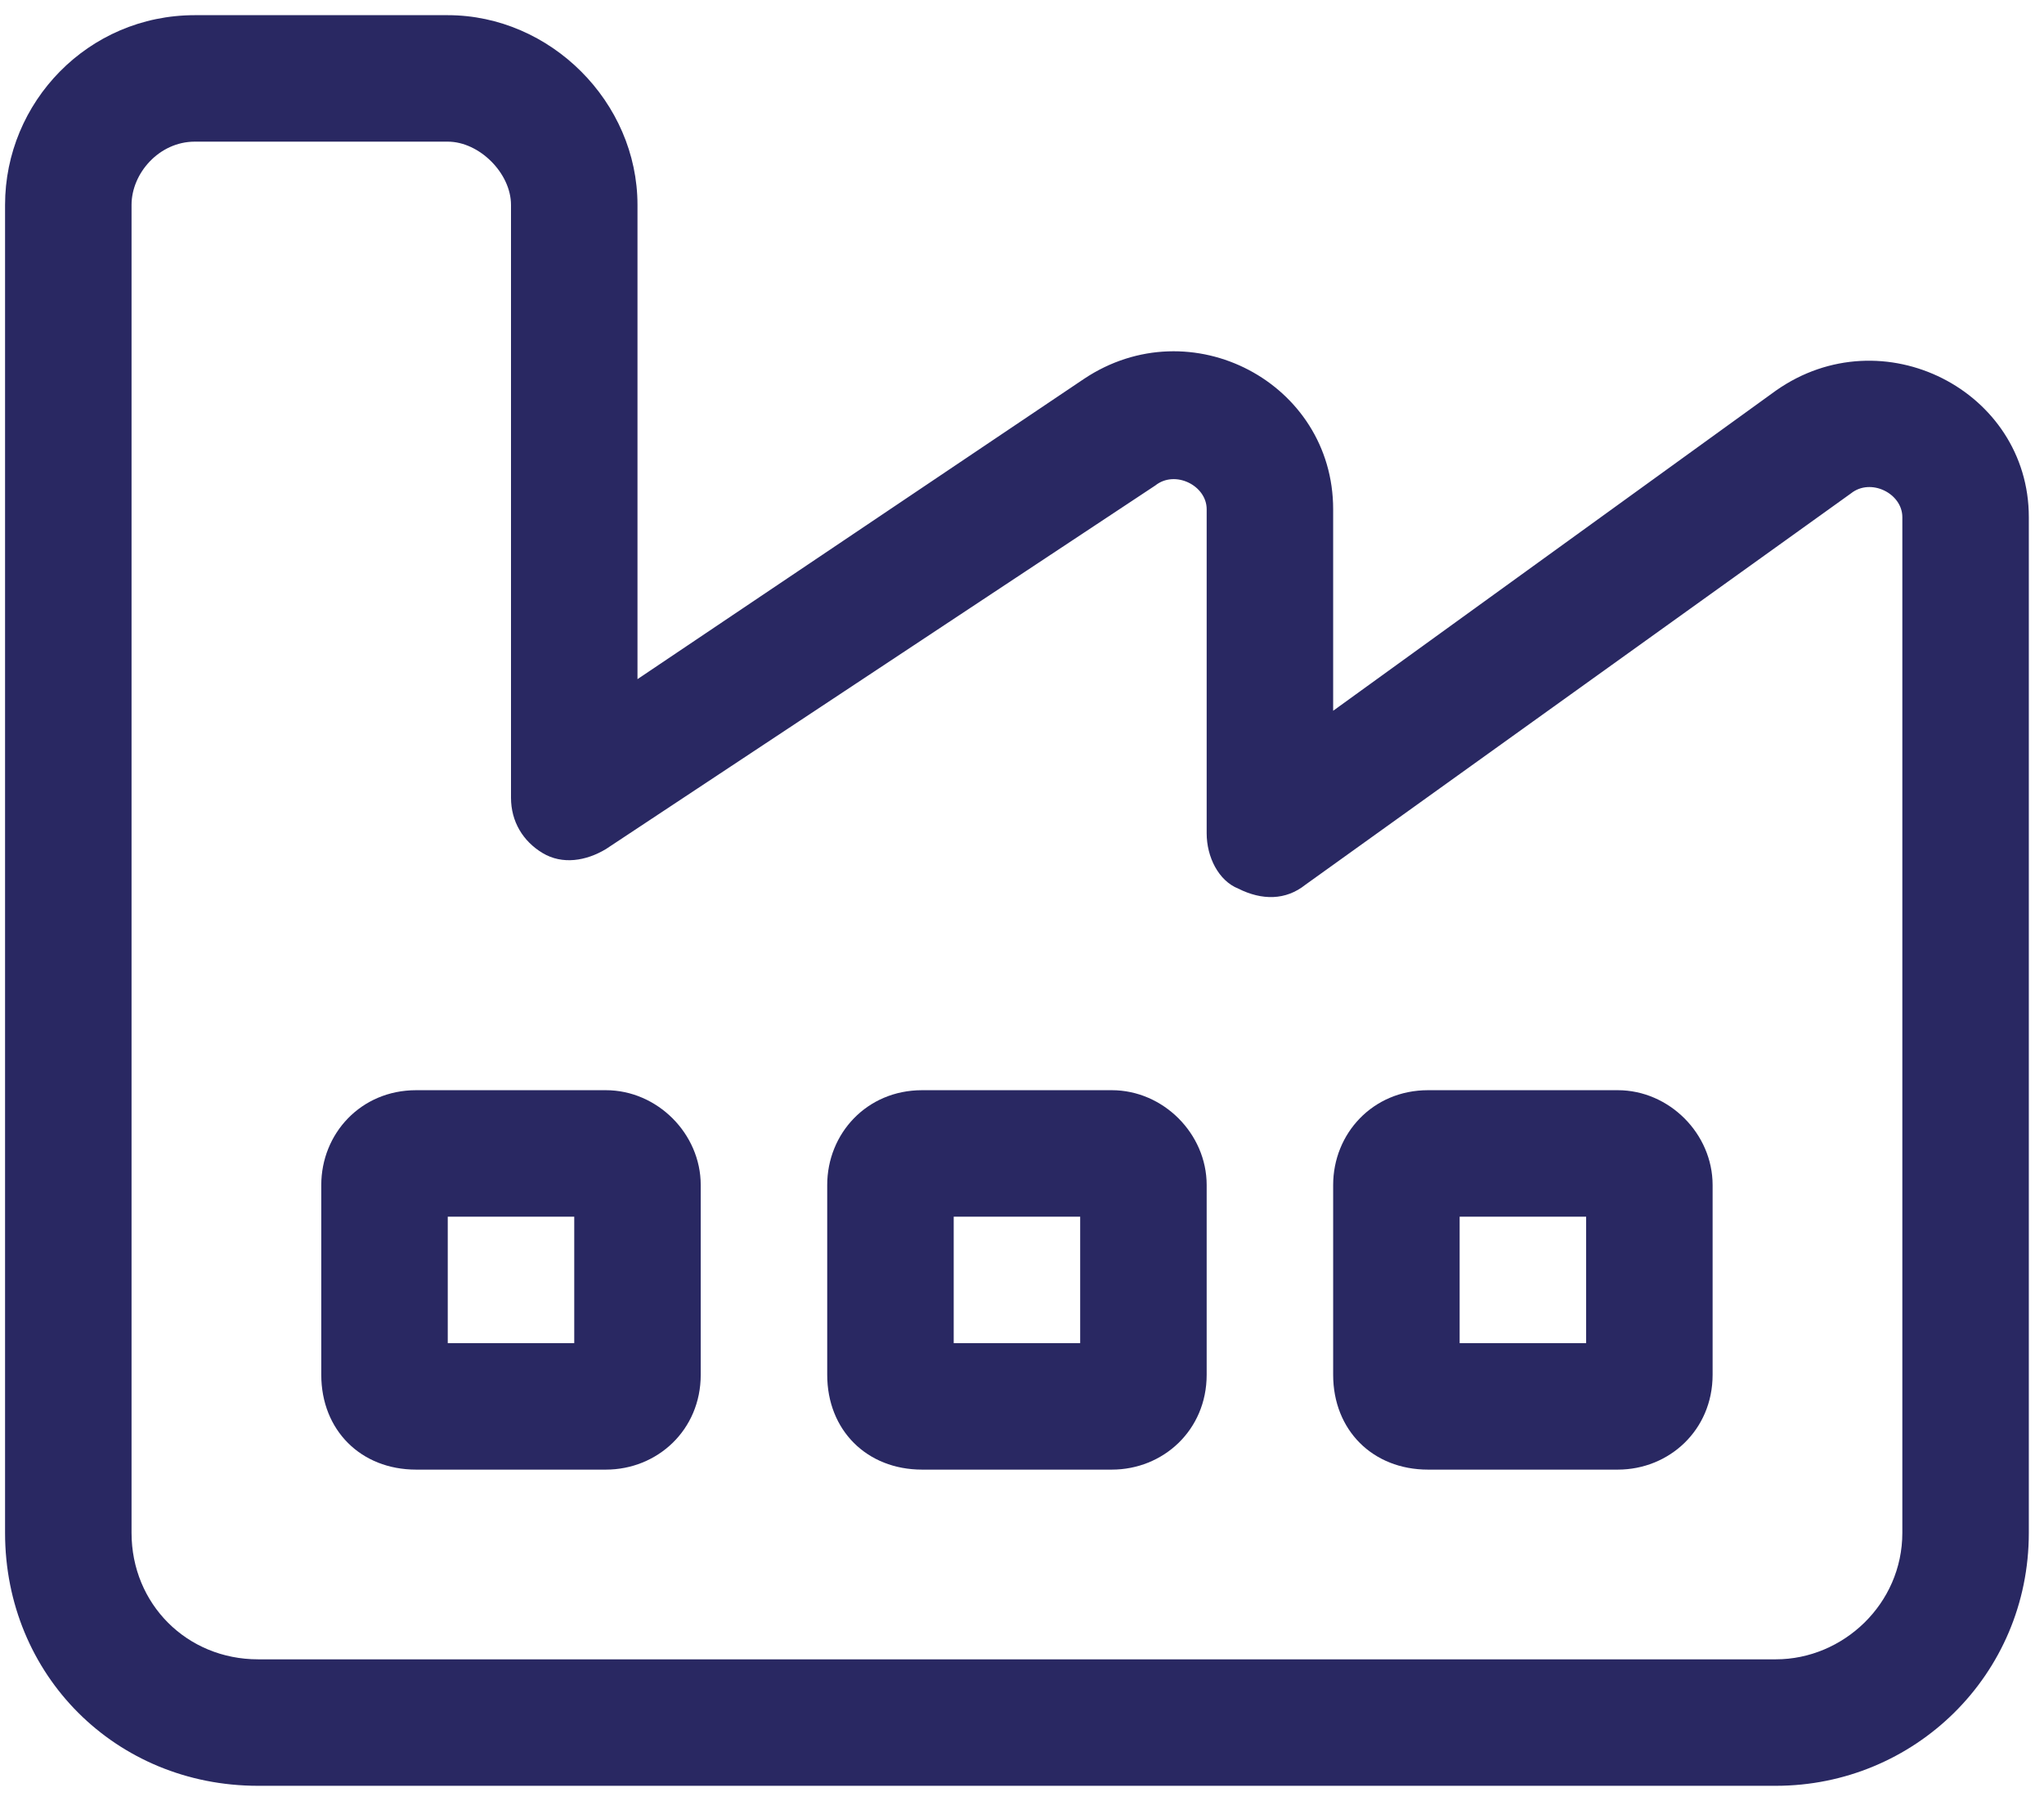 <?xml version="1.0" encoding="utf-8"?>
<svg xmlns="http://www.w3.org/2000/svg" width="101" height="89" viewBox="0 0 101 89" fill="none">
<path d="M29.938 53.875C32.477 53.875 34.625 56.023 34.625 58.562V67.938C34.625 70.672 32.477 72.625 29.938 72.625H20.562C17.828 72.625 15.875 70.672 15.875 67.938V58.562C15.875 56.023 17.828 53.875 20.562 53.875H29.938ZM28.375 66.375V60.125H22.125V66.375H28.375ZM40.875 58.562C40.875 56.023 42.828 53.875 45.562 53.875H54.938C57.477 53.875 59.625 56.023 59.625 58.562V67.938C59.625 70.672 57.477 72.625 54.938 72.625H45.562C42.828 72.625 40.875 70.672 40.875 67.938V58.562ZM47.125 66.375H53.375V60.125H47.125V66.375ZM79.938 53.875C82.477 53.875 84.625 56.023 84.625 58.562V67.938C84.625 70.672 82.477 72.625 79.938 72.625H70.562C67.828 72.625 65.875 70.672 65.875 67.938V58.562C65.875 56.023 67.828 53.875 70.562 53.875H79.938ZM78.375 60.125H72.125V66.375H78.375V60.125ZM22.125 0.75C27.203 0.75 31.5 5.047 31.5 10.125V33.562L53.57 18.719C58.844 15.203 65.875 18.914 65.875 25.164V35.125L87.75 19.305C93.023 15.594 100.25 19.305 100.25 25.555V75.75C100.25 82.781 94.586 88.25 87.75 88.25H12.75C5.719 88.25 0.25 82.781 0.25 75.75V10.125C0.25 5.047 4.352 0.75 9.625 0.75H22.125ZM6.5 75.75C6.5 79.266 9.234 82 12.75 82H87.75C91.07 82 94 79.266 94 75.75V25.555C94 24.383 92.438 23.602 91.461 24.383L64.508 43.719C63.531 44.5 62.359 44.5 61.188 43.914C60.211 43.523 59.625 42.352 59.625 41.18V25.164C59.625 23.992 58.062 23.211 57.086 23.992L29.938 41.961C28.961 42.547 27.789 42.742 26.812 42.156C25.836 41.57 25.25 40.594 25.25 39.422V10.125C25.25 8.562 23.688 7 22.125 7H9.625C7.867 7 6.5 8.562 6.5 10.125V75.75Z" fill="#292862"/>
</svg>